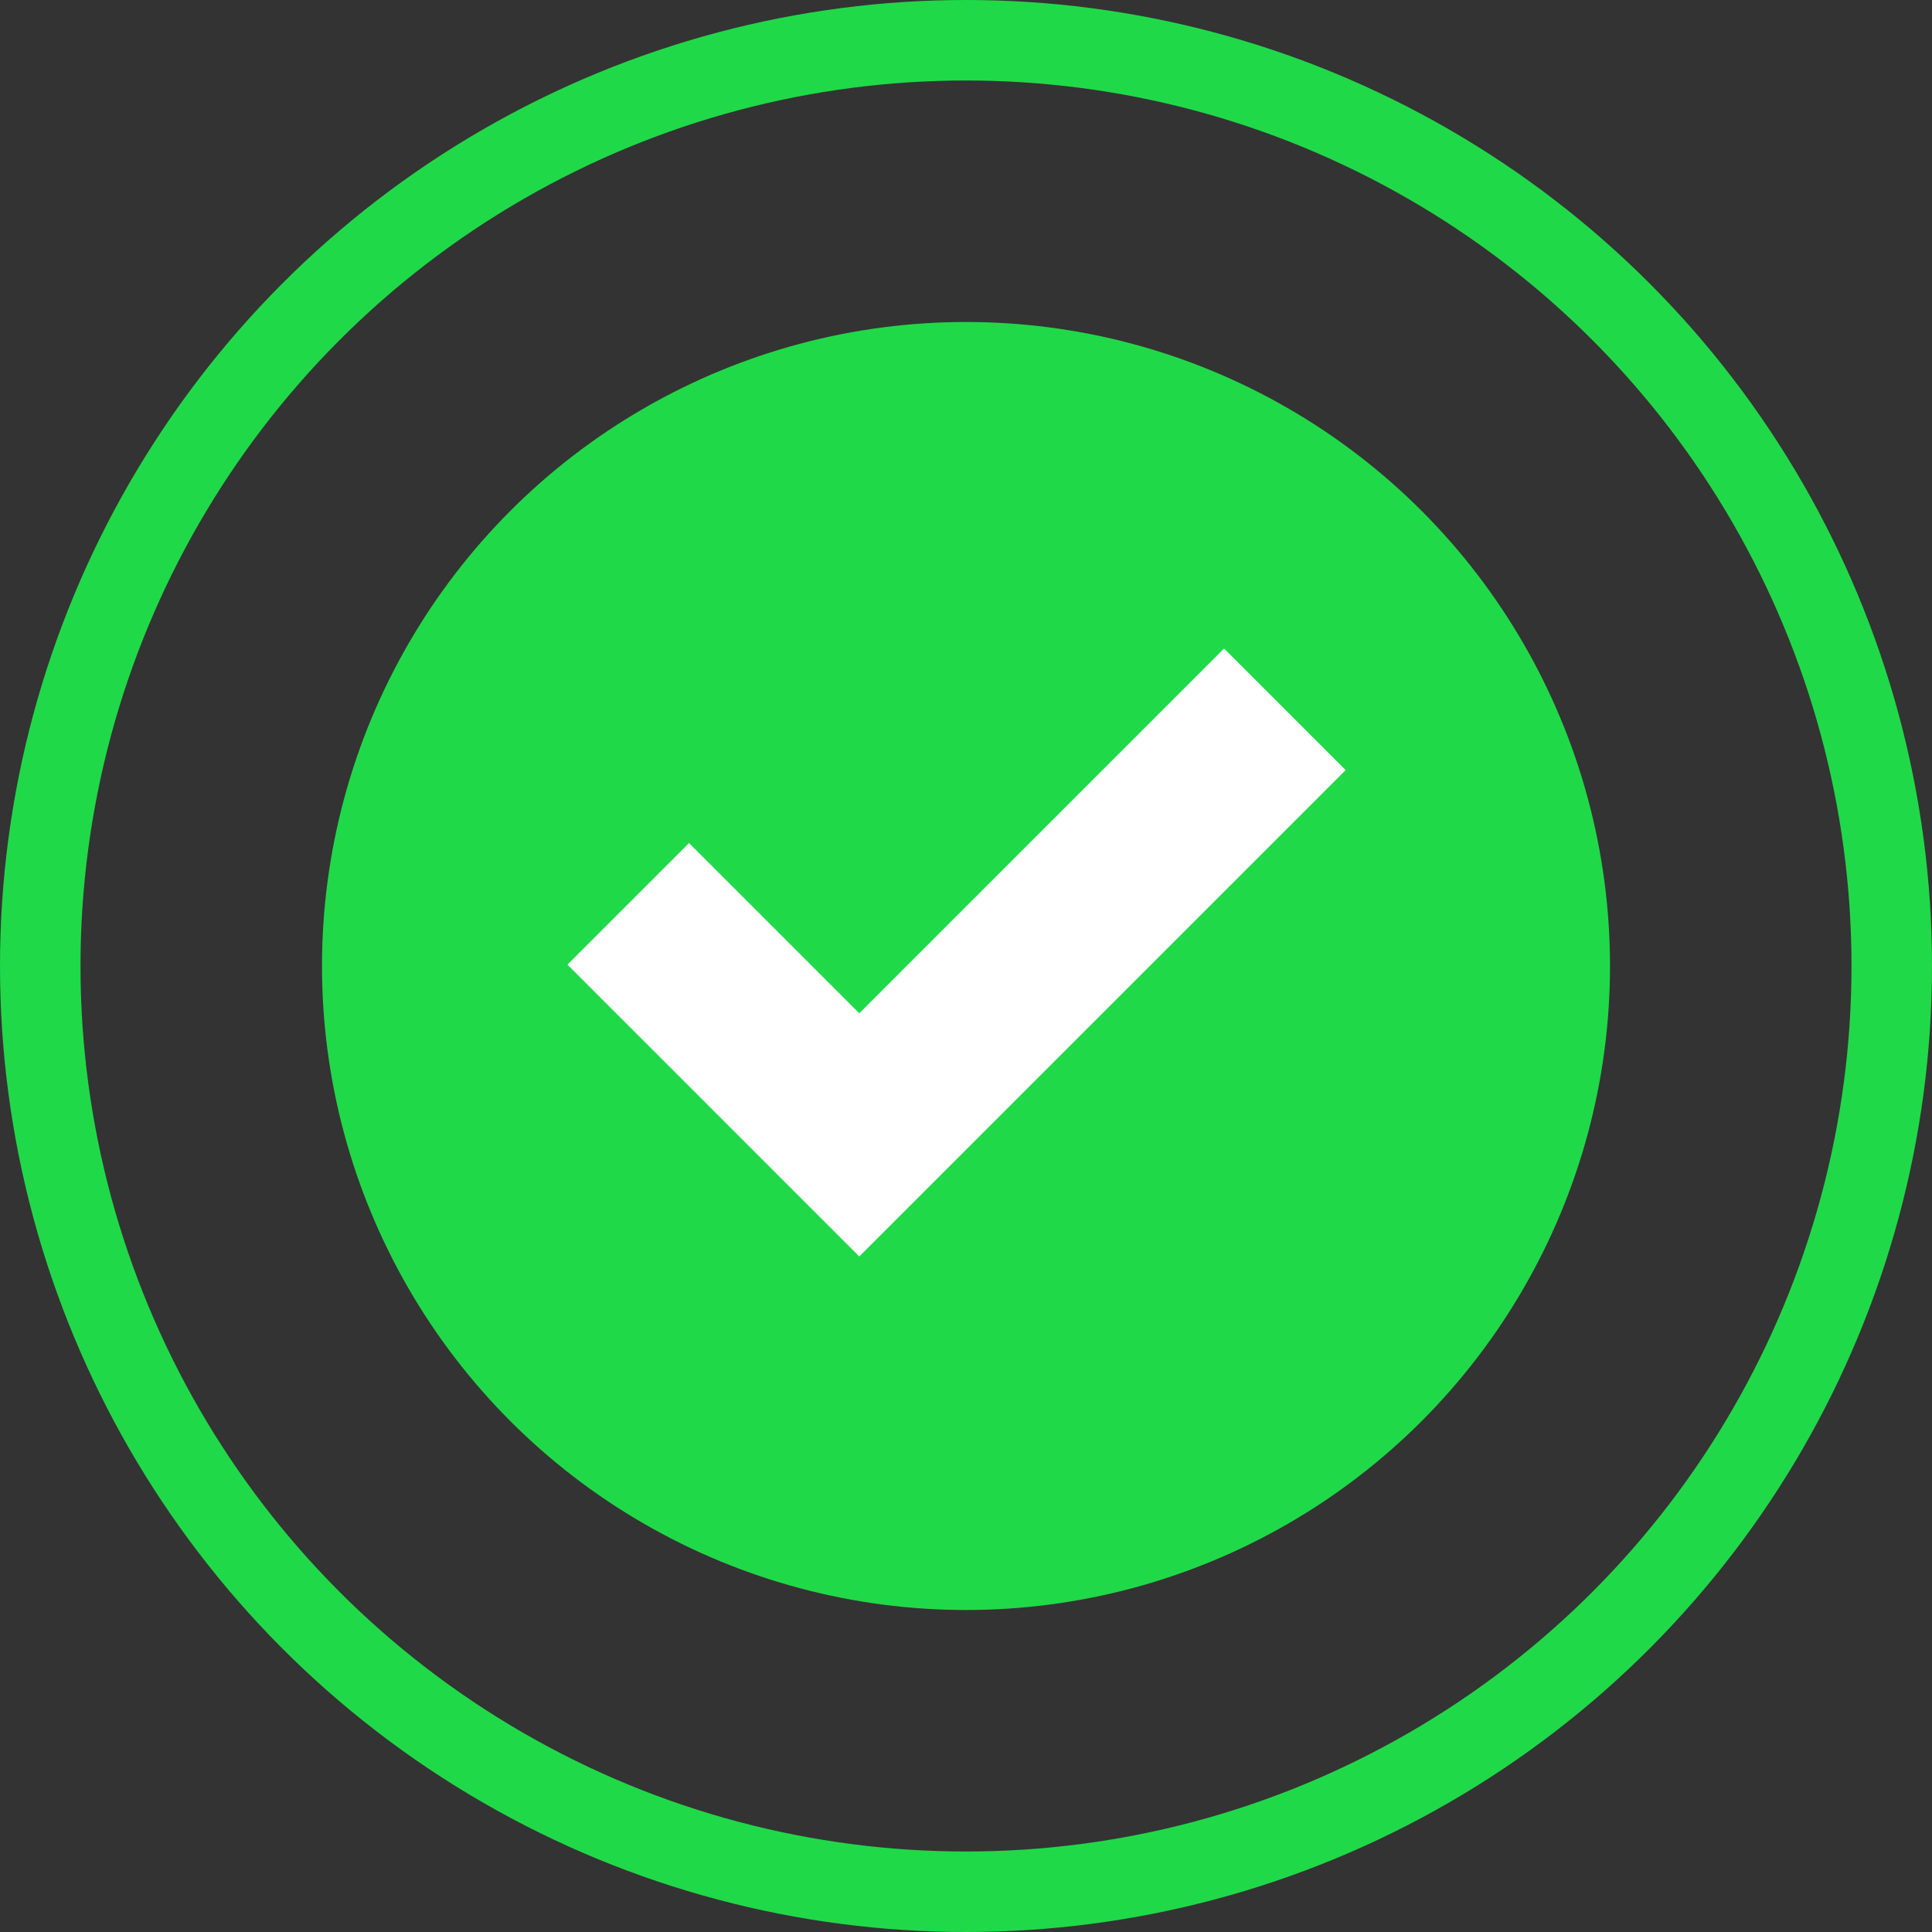 <?xml version="1.0" encoding="UTF-8"?> <svg xmlns="http://www.w3.org/2000/svg" width="143" height="143" viewBox="0 0 143 143" fill="none"><rect x="0" y="0" width="143" height="143" fill="#333333" stroke="none"/> <circle cx="71.5" cy="71.5" r="44.688" fill="#20D948" stroke="#20D948" stroke-width="5.958"></circle> <circle cx="71.5" cy="71.5" r="68.521" stroke="#20D948" stroke-width="5.958"></circle> <path d="M90.6 48L63.6 75L51 62.4L42 71.4L63.6 93L99.6 57L90.6 48Z" fill="white"></path> </svg> 